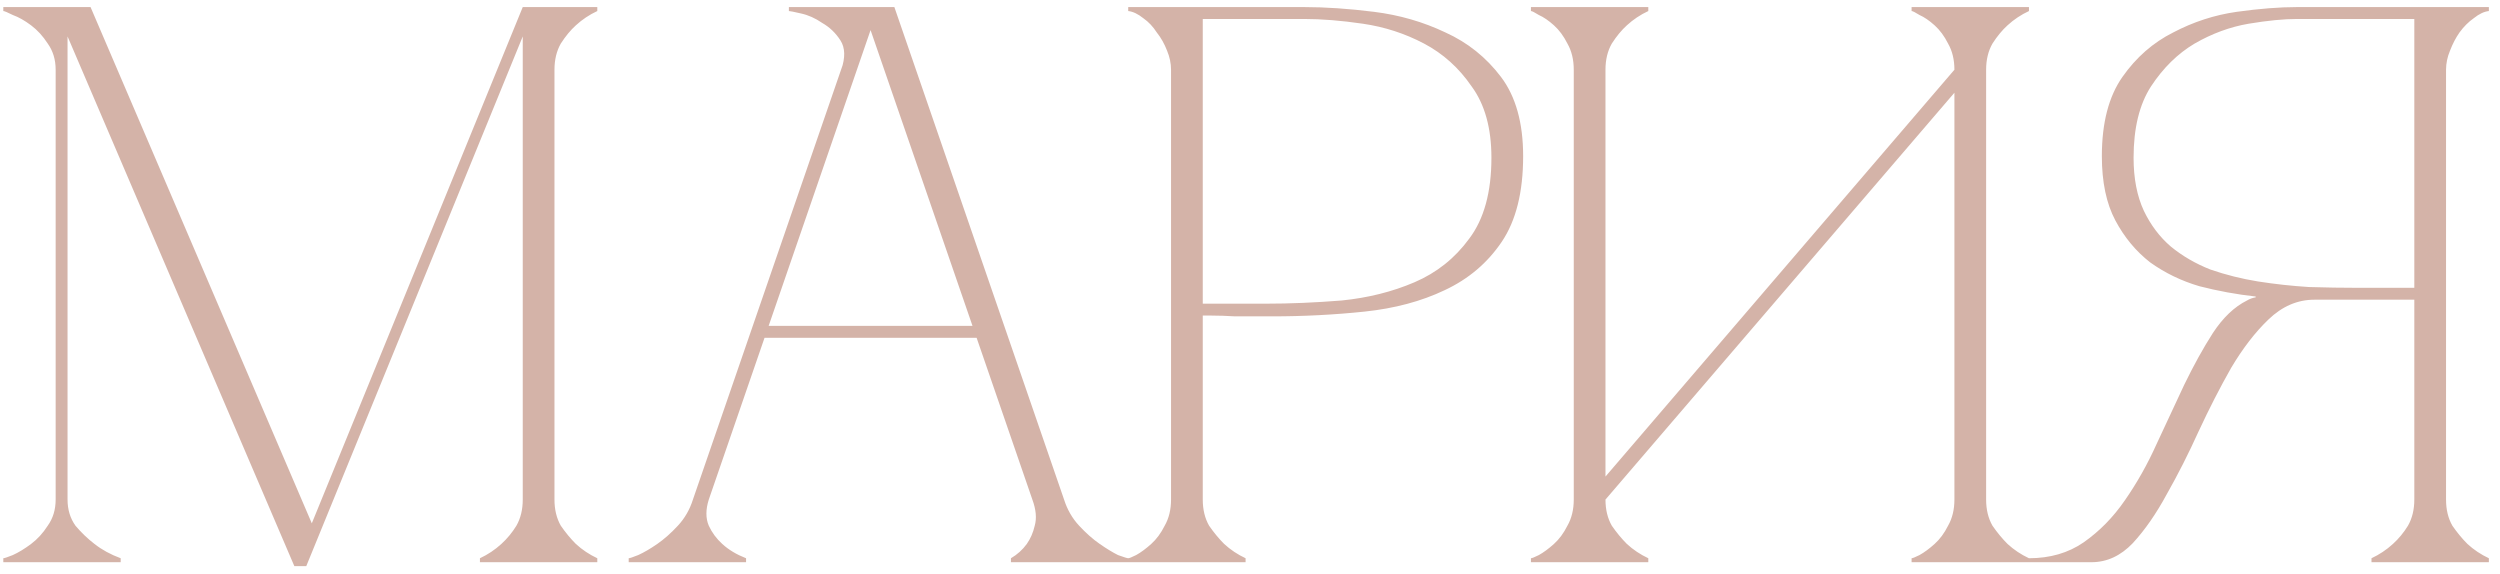 <?xml version="1.0" encoding="UTF-8"?> <svg xmlns="http://www.w3.org/2000/svg" width="209" height="48" viewBox="0 0 209 48" fill="none"><path d="M5.647 41.763C5.647 42.602 5.868 43.331 6.31 43.95C6.796 44.525 7.327 45.033 7.901 45.475C8.52 45.961 9.249 46.359 10.089 46.669V47H0.277V46.669C0.365 46.669 0.631 46.58 1.073 46.403C1.559 46.182 2.067 45.873 2.597 45.475C3.128 45.077 3.592 44.569 3.99 43.95C4.432 43.331 4.653 42.602 4.653 41.763V5.829C4.653 4.989 4.432 4.26 3.99 3.641C3.592 3.023 3.128 2.514 2.597 2.116C2.067 1.719 1.559 1.431 1.073 1.255C0.631 1.034 0.365 0.923 0.277 0.923V0.592H7.57L26.067 43.751L43.702 0.592H49.934V0.923C49.271 1.232 48.674 1.63 48.144 2.116C47.702 2.514 47.282 3.023 46.884 3.641C46.531 4.26 46.354 4.989 46.354 5.829V41.763C46.354 42.602 46.531 43.331 46.884 43.95C47.282 44.525 47.702 45.033 48.144 45.475C48.674 45.961 49.271 46.359 49.934 46.669V47H40.122V46.669C40.785 46.359 41.382 45.961 41.912 45.475C42.398 45.033 42.818 44.525 43.172 43.95C43.525 43.331 43.702 42.602 43.702 41.763V3.045L25.603 47.331H24.608L5.647 3.045V41.763ZM72.117 0.592H74.769L88.956 41.763H86.305L72.117 0.592ZM57.929 41.763L72.117 0.592H73.443L59.255 41.763H57.929ZM59.255 41.763C58.99 42.602 58.99 43.331 59.255 43.95C59.52 44.525 59.896 45.033 60.382 45.475C60.913 45.961 61.575 46.359 62.371 46.669V47H52.559V46.669C52.647 46.669 52.913 46.58 53.355 46.403C53.841 46.182 54.371 45.873 54.946 45.475C55.52 45.077 56.095 44.569 56.669 43.95C57.244 43.331 57.664 42.602 57.929 41.763H59.255ZM88.956 41.763C89.222 42.602 89.641 43.331 90.216 43.95C90.791 44.569 91.365 45.077 91.94 45.475C92.514 45.873 93.023 46.182 93.465 46.403C93.951 46.58 94.238 46.669 94.327 46.669V47H84.514V46.669C85.045 46.359 85.487 45.961 85.84 45.475C86.15 45.033 86.371 44.525 86.503 43.95C86.68 43.331 86.614 42.602 86.305 41.763H88.956ZM63.631 27.243H81.863V28.238H63.631V27.243ZM70.327 5.829C70.68 4.813 70.658 3.995 70.26 3.376C69.863 2.757 69.354 2.271 68.736 1.918C68.161 1.52 67.564 1.255 66.946 1.122C66.371 0.989 66.04 0.923 65.951 0.923V0.592H73.443L70.327 5.829ZM100.551 41.763C100.551 42.602 100.728 43.331 101.081 43.95C101.479 44.525 101.899 45.033 102.341 45.475C102.871 45.961 103.468 46.359 104.131 46.669V47H94.319V46.669C94.407 46.669 94.628 46.58 94.982 46.403C95.38 46.182 95.799 45.873 96.241 45.475C96.683 45.077 97.059 44.569 97.368 43.95C97.722 43.331 97.899 42.602 97.899 41.763V5.829C97.899 5.299 97.788 4.768 97.567 4.238C97.346 3.663 97.059 3.155 96.706 2.713C96.396 2.227 96.02 1.829 95.578 1.52C95.136 1.166 94.717 0.967 94.319 0.923V0.592H109.037C110.805 0.592 112.75 0.724 114.871 0.989C116.993 1.255 118.982 1.829 120.838 2.713C122.694 3.553 124.241 4.79 125.479 6.426C126.716 8.061 127.335 10.271 127.335 13.056C127.335 16.061 126.738 18.448 125.545 20.216C124.352 21.984 122.761 23.332 120.772 24.26C118.827 25.188 116.595 25.785 114.076 26.05C111.556 26.315 108.971 26.448 106.319 26.448C106.319 26.448 105.987 26.448 105.324 26.448C104.705 26.448 104.02 26.448 103.269 26.448C102.518 26.404 101.855 26.381 101.28 26.381C100.705 26.381 100.462 26.381 100.551 26.381V41.763ZM100.551 25.387H105.855C107.844 25.387 109.943 25.299 112.153 25.122C114.363 24.901 116.396 24.392 118.252 23.597C120.109 22.801 121.633 21.586 122.827 19.951C124.064 18.315 124.683 16.061 124.683 13.188C124.683 10.713 124.131 8.724 123.026 7.221C121.965 5.674 120.639 4.481 119.048 3.641C117.457 2.802 115.755 2.249 113.943 1.984C112.131 1.719 110.495 1.586 109.037 1.586H100.551V25.387ZM166.04 41.763C166.04 42.602 166.217 43.331 166.571 43.95C166.969 44.525 167.389 45.033 167.831 45.475C168.361 45.961 168.958 46.359 169.621 46.669V47H159.809V46.669C159.897 46.669 160.118 46.58 160.471 46.403C160.869 46.182 161.289 45.873 161.731 45.475C162.173 45.077 162.549 44.569 162.858 43.95C163.212 43.331 163.389 42.602 163.389 41.763V7.752L134.218 41.763C134.218 42.602 134.394 43.331 134.748 43.95C135.146 44.525 135.566 45.033 136.008 45.475C136.538 45.961 137.135 46.359 137.798 46.669V47H127.986V46.669C128.074 46.669 128.295 46.58 128.649 46.403C129.046 46.182 129.466 45.873 129.908 45.475C130.35 45.077 130.726 44.569 131.035 43.95C131.389 43.331 131.566 42.602 131.566 41.763V5.829C131.566 4.989 131.389 4.26 131.035 3.641C130.726 3.023 130.35 2.514 129.908 2.116C129.466 1.719 129.046 1.431 128.649 1.255C128.295 1.034 128.074 0.923 127.986 0.923V0.592H137.798V0.923C137.135 1.232 136.538 1.63 136.008 2.116C135.566 2.514 135.146 3.023 134.748 3.641C134.394 4.26 134.218 4.989 134.218 5.829V39.84L163.389 5.829C163.389 4.989 163.212 4.26 162.858 3.641C162.549 3.023 162.173 2.514 161.731 2.116C161.289 1.719 160.869 1.431 160.471 1.255C160.118 1.034 159.897 0.923 159.809 0.923V0.592H169.621V0.923C168.958 1.232 168.361 1.63 167.831 2.116C167.389 2.514 166.969 3.023 166.571 3.641C166.217 4.26 166.04 4.989 166.04 5.829V41.763ZM187.848 25.122C188.069 24.989 188.312 24.901 188.577 24.857V24.79C186.986 24.613 185.417 24.326 183.87 23.928C182.367 23.486 180.997 22.823 179.759 21.939C178.566 21.011 177.594 19.84 176.842 18.426C176.091 17.011 175.715 15.221 175.715 13.056C175.715 10.271 176.29 8.061 177.439 6.426C178.588 4.79 180.003 3.553 181.682 2.713C183.362 1.829 185.13 1.255 186.986 0.989C188.886 0.724 190.566 0.592 192.025 0.592H208.069V0.923C207.671 0.967 207.251 1.166 206.809 1.52C206.367 1.829 205.969 2.227 205.616 2.713C205.306 3.155 205.041 3.663 204.82 4.238C204.599 4.768 204.489 5.299 204.489 5.829V41.763C204.489 42.602 204.665 43.331 205.019 43.95C205.417 44.525 205.837 45.033 206.279 45.475C206.809 45.961 207.406 46.359 208.069 46.669V47H198.257V46.669C198.92 46.359 199.516 45.961 200.047 45.475C200.533 45.033 200.953 44.525 201.306 43.95C201.66 43.331 201.837 42.602 201.837 41.763V25.055H193.483C192.069 25.055 190.787 25.608 189.638 26.713C188.533 27.774 187.494 29.122 186.522 30.757C185.594 32.392 184.688 34.16 183.804 36.061C182.964 37.917 182.08 39.663 181.152 41.298C180.268 42.934 179.317 44.304 178.301 45.409C177.284 46.47 176.135 47 174.853 47H169.616V46.669C171.384 46.669 172.909 46.227 174.19 45.343C175.516 44.414 176.666 43.243 177.638 41.829C178.654 40.37 179.538 38.801 180.29 37.122C181.085 35.398 181.859 33.74 182.61 32.149C183.406 30.514 184.201 29.078 184.997 27.84C185.837 26.558 186.787 25.652 187.848 25.122ZM201.837 24.061V1.586H192.025C190.92 1.586 189.572 1.719 187.98 1.984C186.433 2.249 184.931 2.802 183.472 3.641C182.058 4.481 180.842 5.674 179.826 7.221C178.853 8.724 178.367 10.713 178.367 13.188C178.367 14.912 178.654 16.393 179.229 17.63C179.804 18.823 180.555 19.818 181.483 20.613C182.456 21.409 183.561 22.05 184.798 22.536C186.08 22.978 187.406 23.31 188.776 23.531C190.19 23.752 191.605 23.906 193.019 23.995C194.433 24.039 195.781 24.061 197.063 24.061H201.837Z" fill="#D4B3A8"></path></svg> 